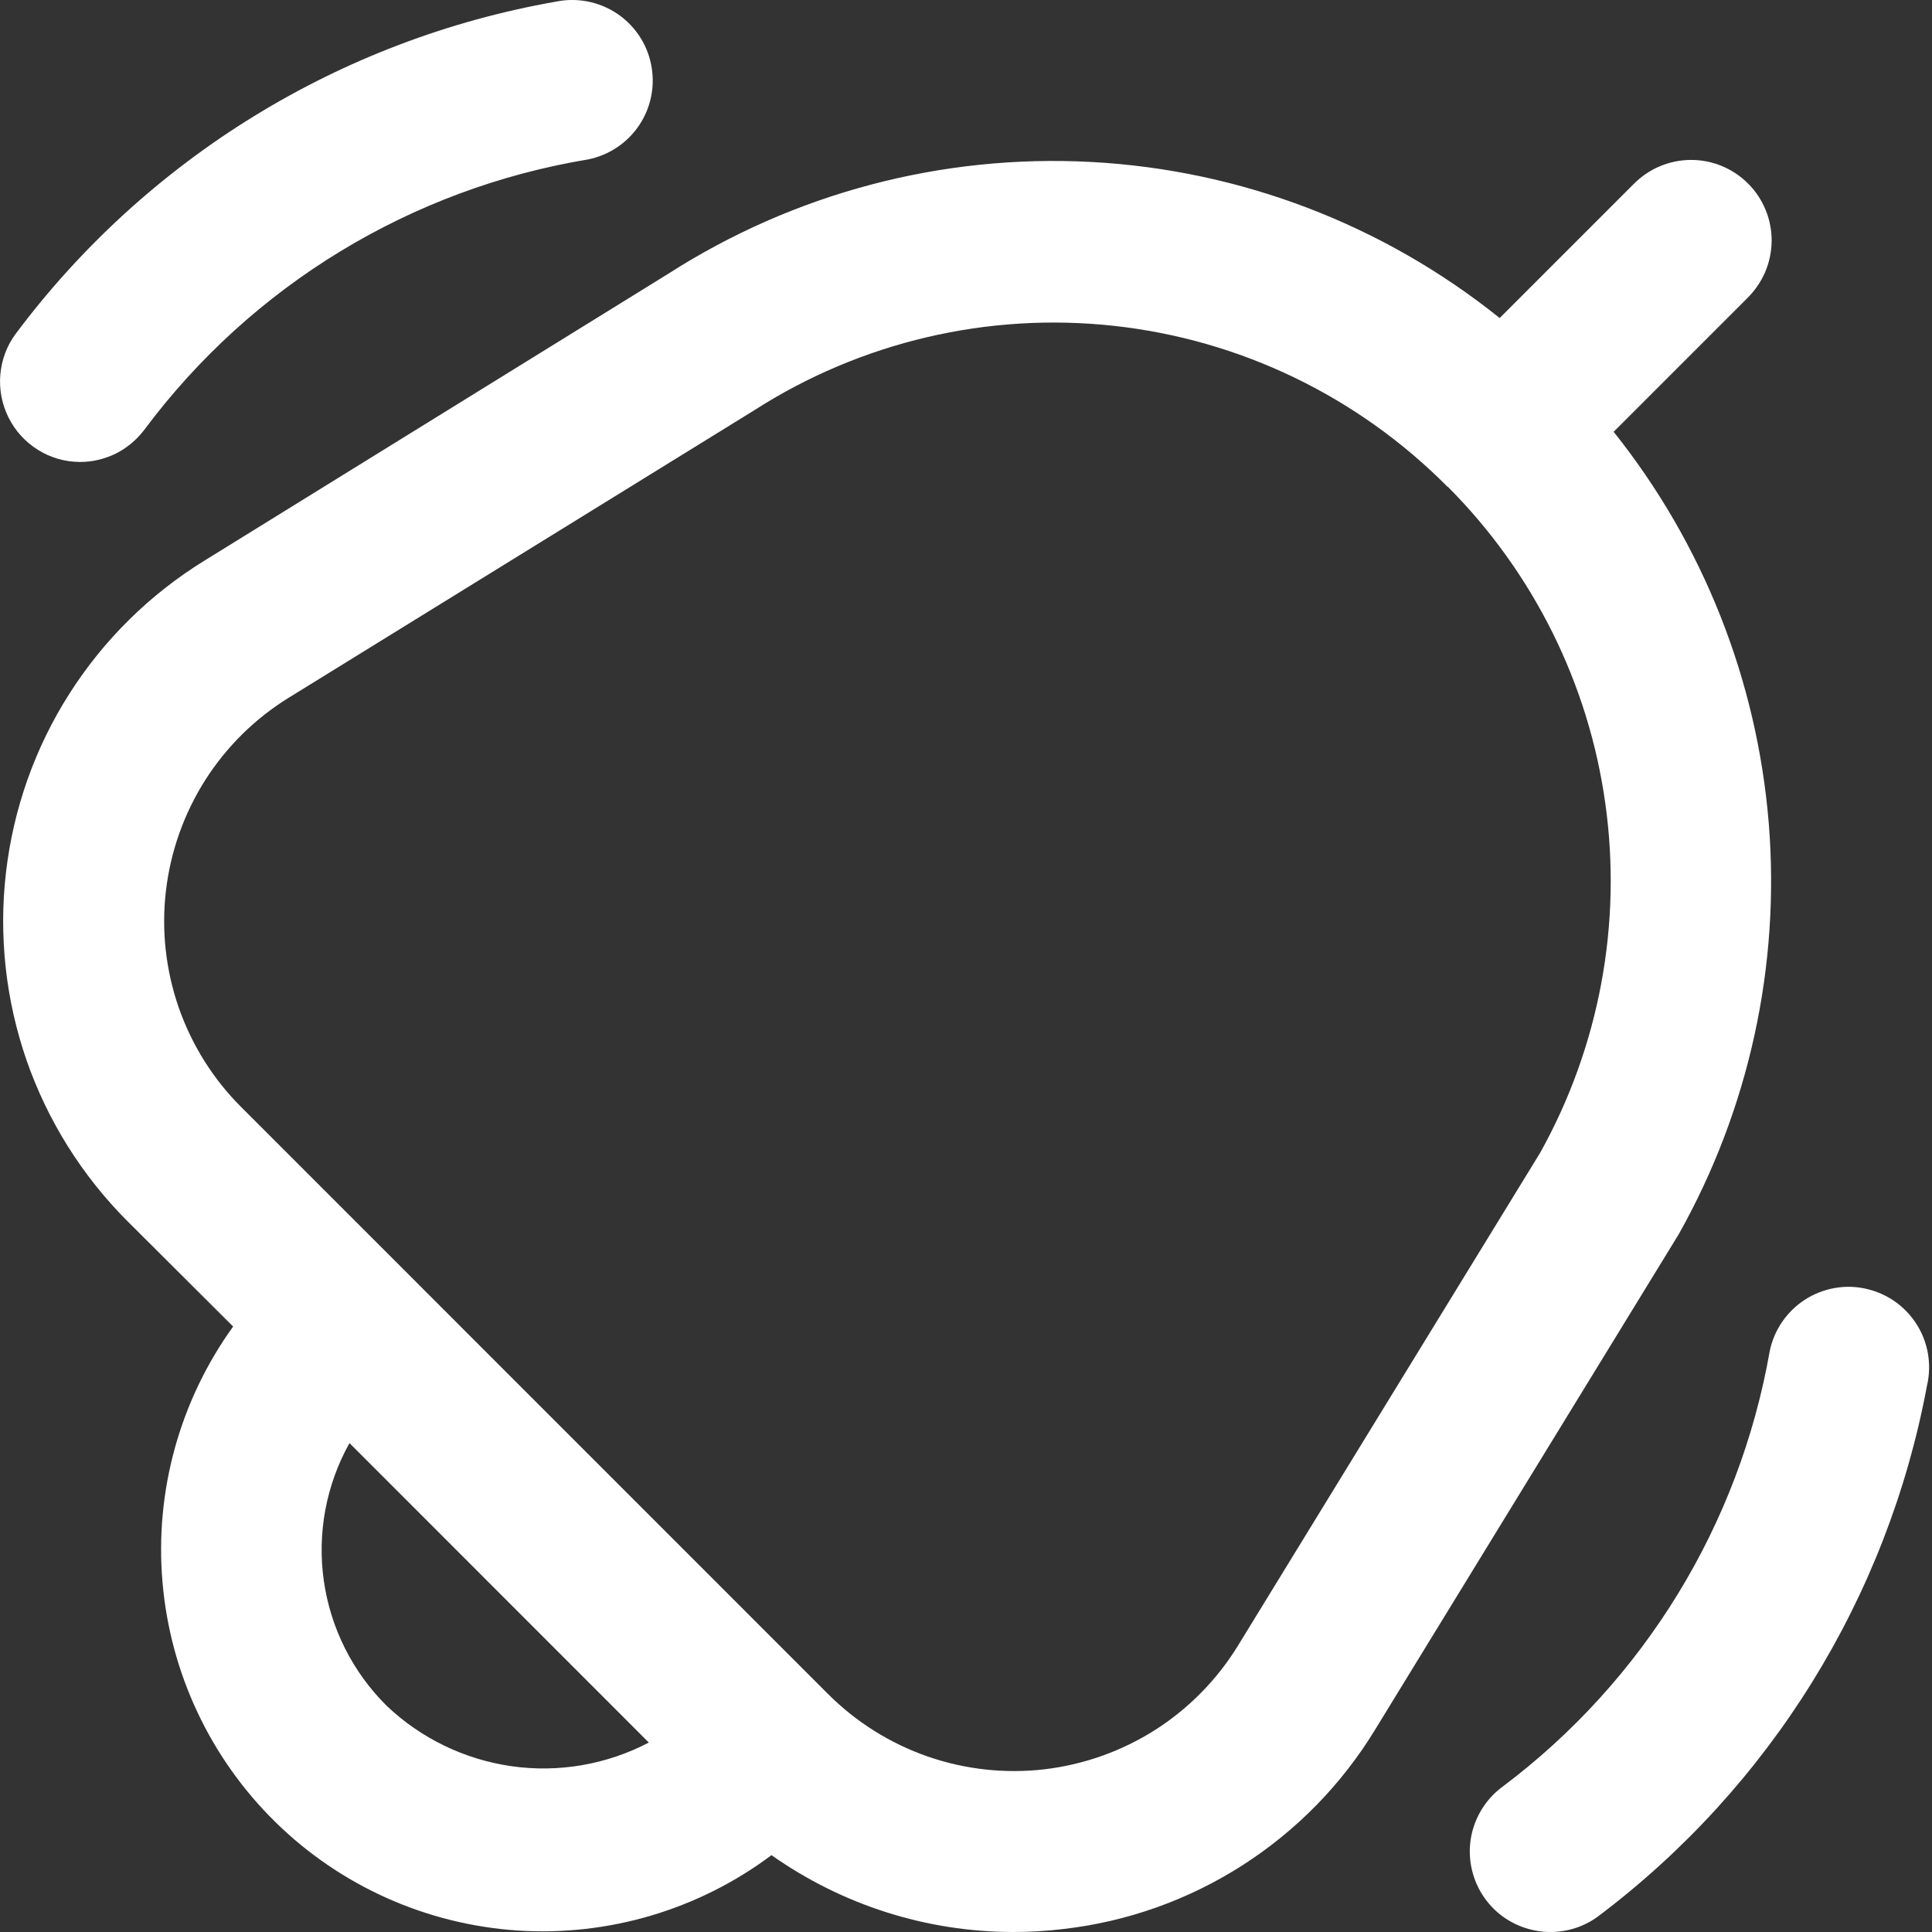 <svg width="18" height="18" viewBox="0 0 18 18" fill="none" xmlns="http://www.w3.org/2000/svg">
<rect x="0" y="0" width="18" height="18" fill="#333333" stroke="none"/>
<path id="Vector" d="M15.641 11.498L12.812 16.114C12.501 16.625 12.078 17.057 11.575 17.379C11.072 17.701 10.502 17.904 9.909 17.972C9.753 17.991 9.596 18 9.438 18C8.632 17.999 7.847 17.749 7.188 17.284C6.508 17.793 5.668 18.042 4.82 17.986C3.972 17.929 3.172 17.571 2.566 16.976C1.959 16.38 1.586 15.587 1.514 14.74C1.441 13.894 1.675 13.049 2.172 12.359L1.185 11.375C0.764 10.953 0.444 10.442 0.248 9.88C0.053 9.317 -0.013 8.718 0.056 8.126C0.125 7.535 0.326 6.966 0.646 6.464C0.966 5.961 1.395 5.538 1.902 5.225L6.227 2.55C7.399 1.799 8.776 1.435 10.166 1.509C11.556 1.583 12.887 2.092 13.972 2.963L15.216 1.719C15.286 1.648 15.368 1.59 15.46 1.551C15.551 1.512 15.65 1.491 15.749 1.49C15.849 1.489 15.948 1.508 16.04 1.546C16.132 1.584 16.216 1.639 16.286 1.71C16.357 1.78 16.412 1.864 16.45 1.956C16.488 2.048 16.507 2.147 16.506 2.247C16.505 2.346 16.484 2.445 16.445 2.536C16.405 2.628 16.348 2.71 16.277 2.78L15.034 4.023C15.867 5.067 16.37 6.336 16.479 7.668C16.587 9 16.295 10.333 15.641 11.498ZM6.045 16.235L3.256 13.445C3.038 13.835 2.954 14.286 3.017 14.728C3.08 15.17 3.286 15.579 3.603 15.893C3.924 16.198 4.332 16.394 4.77 16.456C5.207 16.517 5.653 16.44 6.045 16.235ZM13.486 4.535C12.653 3.695 11.557 3.165 10.38 3.036C9.204 2.907 8.019 3.185 7.023 3.825L2.691 6.5C2.376 6.694 2.11 6.957 1.912 7.268C1.714 7.58 1.589 7.933 1.546 8.299C1.503 8.666 1.544 9.038 1.665 9.387C1.787 9.736 1.985 10.053 2.247 10.314L7.714 15.782C7.976 16.044 8.293 16.243 8.643 16.365C8.993 16.486 9.365 16.527 9.733 16.484C10.101 16.44 10.454 16.314 10.766 16.115C11.078 15.915 11.34 15.648 11.534 15.332L14.35 10.739C14.9 9.751 15.113 8.61 14.957 7.49C14.802 6.37 14.285 5.332 13.486 4.532V4.535ZM14.445 18C14.287 18 14.133 17.95 14.004 17.858C13.876 17.765 13.78 17.634 13.731 17.483C13.682 17.332 13.681 17.17 13.73 17.02C13.779 16.869 13.874 16.737 14.002 16.644C15.315 15.657 16.204 14.207 16.488 12.589C16.508 12.491 16.547 12.399 16.603 12.317C16.659 12.235 16.731 12.164 16.814 12.11C16.898 12.056 16.991 12.019 17.089 12.001C17.187 11.983 17.287 11.985 17.384 12.007C17.481 12.028 17.573 12.069 17.655 12.126C17.736 12.183 17.805 12.256 17.858 12.34C17.911 12.424 17.947 12.518 17.963 12.616C17.979 12.714 17.976 12.815 17.953 12.911C17.585 14.885 16.492 16.649 14.887 17.856C14.759 17.95 14.604 18 14.445 18ZM0.747 4.304C0.608 4.304 0.472 4.265 0.355 4.192C0.237 4.119 0.142 4.015 0.08 3.891C0.018 3.767 -0.009 3.628 0.003 3.49C0.015 3.352 0.064 3.22 0.147 3.109C1.37 1.474 3.17 0.368 5.181 0.015C5.376 -0.025 5.579 0.015 5.745 0.124C5.911 0.234 6.027 0.405 6.066 0.6C6.106 0.795 6.067 0.998 5.957 1.164C5.847 1.33 5.676 1.445 5.481 1.485C3.83 1.758 2.348 2.659 1.347 4.001C1.277 4.094 1.187 4.171 1.083 4.224C0.978 4.276 0.863 4.304 0.747 4.304Z" fill="white"/>
</svg>
